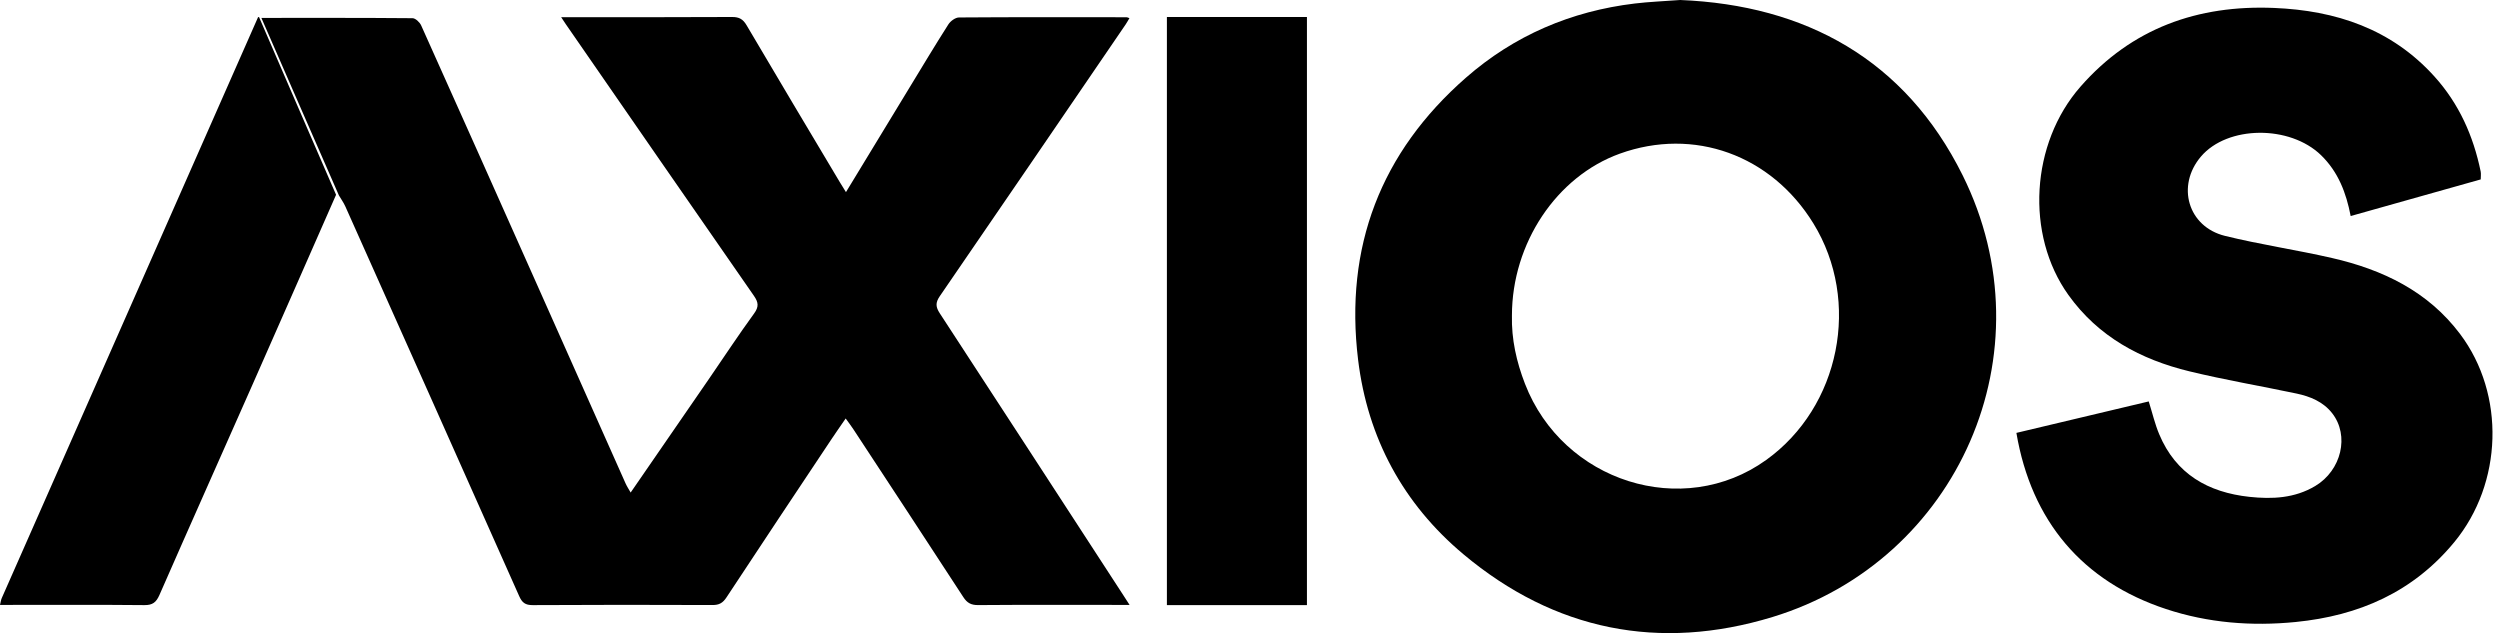<svg width="154" height="39" viewBox="0 0 154 39" fill="none" xmlns="http://www.w3.org/2000/svg">
<path fill-rule="evenodd" clip-rule="evenodd" d="M16.101 1.103C19.205 1.103 22.309 1.094 25.412 1.121C25.595 1.123 25.857 1.371 25.944 1.566C28.297 6.799 30.633 12.04 32.969 17.281C34.825 21.445 36.677 25.612 38.534 29.776C38.612 29.951 38.72 30.114 38.848 30.341C40.483 27.968 42.079 25.656 43.671 23.341C44.595 21.999 45.489 20.635 46.448 19.318C46.759 18.892 46.72 18.622 46.441 18.221C42.567 12.648 38.709 7.064 34.848 1.482C34.775 1.377 34.706 1.268 34.567 1.058H35.17C38.477 1.058 41.785 1.066 45.093 1.047C45.535 1.044 45.77 1.181 45.993 1.561C47.891 4.787 49.813 8 51.73 11.217C51.84 11.403 51.957 11.585 52.111 11.835C53.435 9.656 54.718 7.543 56.003 5.432C56.802 4.118 57.594 2.798 58.42 1.502C58.55 1.299 58.849 1.078 59.071 1.076C62.513 1.05 65.956 1.059 69.399 1.062C69.439 1.062 69.478 1.087 69.573 1.119C69.492 1.253 69.425 1.381 69.343 1.501C65.529 7.087 61.718 12.676 57.887 18.251C57.612 18.652 57.641 18.917 57.89 19.299C61.672 25.089 65.439 30.888 69.21 36.686C69.316 36.848 69.42 37.011 69.581 37.262H68.697C65.884 37.262 63.072 37.251 60.259 37.273C59.823 37.277 59.577 37.144 59.343 36.785C57.092 33.325 54.823 29.877 52.557 26.426C52.425 26.225 52.278 26.035 52.094 25.778C51.779 26.236 51.499 26.634 51.229 27.039C49.065 30.29 46.896 33.538 44.751 36.8C44.524 37.145 44.297 37.272 43.89 37.27C40.2 37.256 36.509 37.252 32.819 37.275C32.357 37.278 32.16 37.123 31.983 36.723C28.423 28.718 24.849 20.718 21.274 12.719C21.168 12.481 21.011 12.265 20.878 12.039C20.041 10.125 19.203 8.211 18.367 6.297C17.611 4.566 16.857 2.834 16.101 1.103" fill="black"/>
<path fill-rule="evenodd" clip-rule="evenodd" d="M93.135 19.434C93.1 20.894 93.415 22.287 93.938 23.64C96.273 29.683 103.664 32.019 108.793 28.337C113.352 25.065 114.652 18.558 111.706 13.765C109.11 9.542 104.341 7.822 99.782 9.465C95.881 10.871 93.138 14.986 93.135 19.434M103.502 0C111.22 0.314 117.357 3.67 120.897 10.795C126.318 21.706 120.612 34.524 109.187 38.008C102.215 40.133 95.761 38.843 90.149 34.144C86.437 31.036 84.243 26.978 83.658 22.156C82.816 15.219 85.044 9.384 90.308 4.78C93.275 2.184 96.78 0.686 100.705 0.216C101.576 0.111 102.455 0.079 103.502 0" fill="black"/>
<path fill-rule="evenodd" clip-rule="evenodd" d="M152.813 11.052C150.15 11.802 147.5 12.548 144.801 13.308C144.528 11.882 144.036 10.59 142.979 9.562C141.055 7.691 137.212 7.722 135.577 9.645C134.049 11.442 134.773 13.967 137.061 14.531C139.239 15.068 141.468 15.392 143.654 15.894C146.77 16.609 149.555 17.936 151.538 20.57C154.345 24.297 154.168 29.773 151.187 33.392C148.646 36.476 145.305 37.929 141.415 38.315C138.696 38.585 136.013 38.373 133.417 37.514C128.276 35.814 125.13 32.095 124.21 26.666C126.921 26.022 129.637 25.376 132.362 24.728C132.585 25.439 132.742 26.117 133.007 26.749C134.034 29.205 136.023 30.332 138.566 30.606C139.968 30.756 141.356 30.694 142.62 29.937C144.233 28.972 144.741 26.836 143.662 25.455C143.108 24.747 142.311 24.421 141.463 24.242C139.267 23.778 137.051 23.404 134.872 22.875C131.871 22.148 129.252 20.744 127.409 18.163C124.754 14.448 125.093 8.835 128.154 5.342C131.32 1.73 135.386 0.296 140.081 0.489C143.889 0.645 147.313 1.78 149.958 4.708C151.476 6.388 152.357 8.369 152.809 10.562C152.839 10.709 152.813 10.867 152.813 11.052" fill="black"/>
<path fill-rule="evenodd" clip-rule="evenodd" d="M71.881 37.275H80.507V1.047H71.881V37.275Z" fill="black"/>
<path fill-rule="evenodd" clip-rule="evenodd" d="M15.955 1.047C16.706 2.781 17.455 4.515 18.206 6.248C19.037 8.165 19.87 10.082 20.702 11.999C18.979 15.916 17.26 19.834 15.53 23.748C13.629 28.049 11.71 32.343 9.822 36.65C9.623 37.102 9.403 37.28 8.894 37.275C6.145 37.248 3.396 37.262 0.647 37.262H0C0.044 37.086 0.058 36.956 0.108 36.843C5.367 24.916 10.629 12.991 15.893 1.066C15.898 1.053 15.934 1.053 15.955 1.047" fill="black"/>
</svg>
